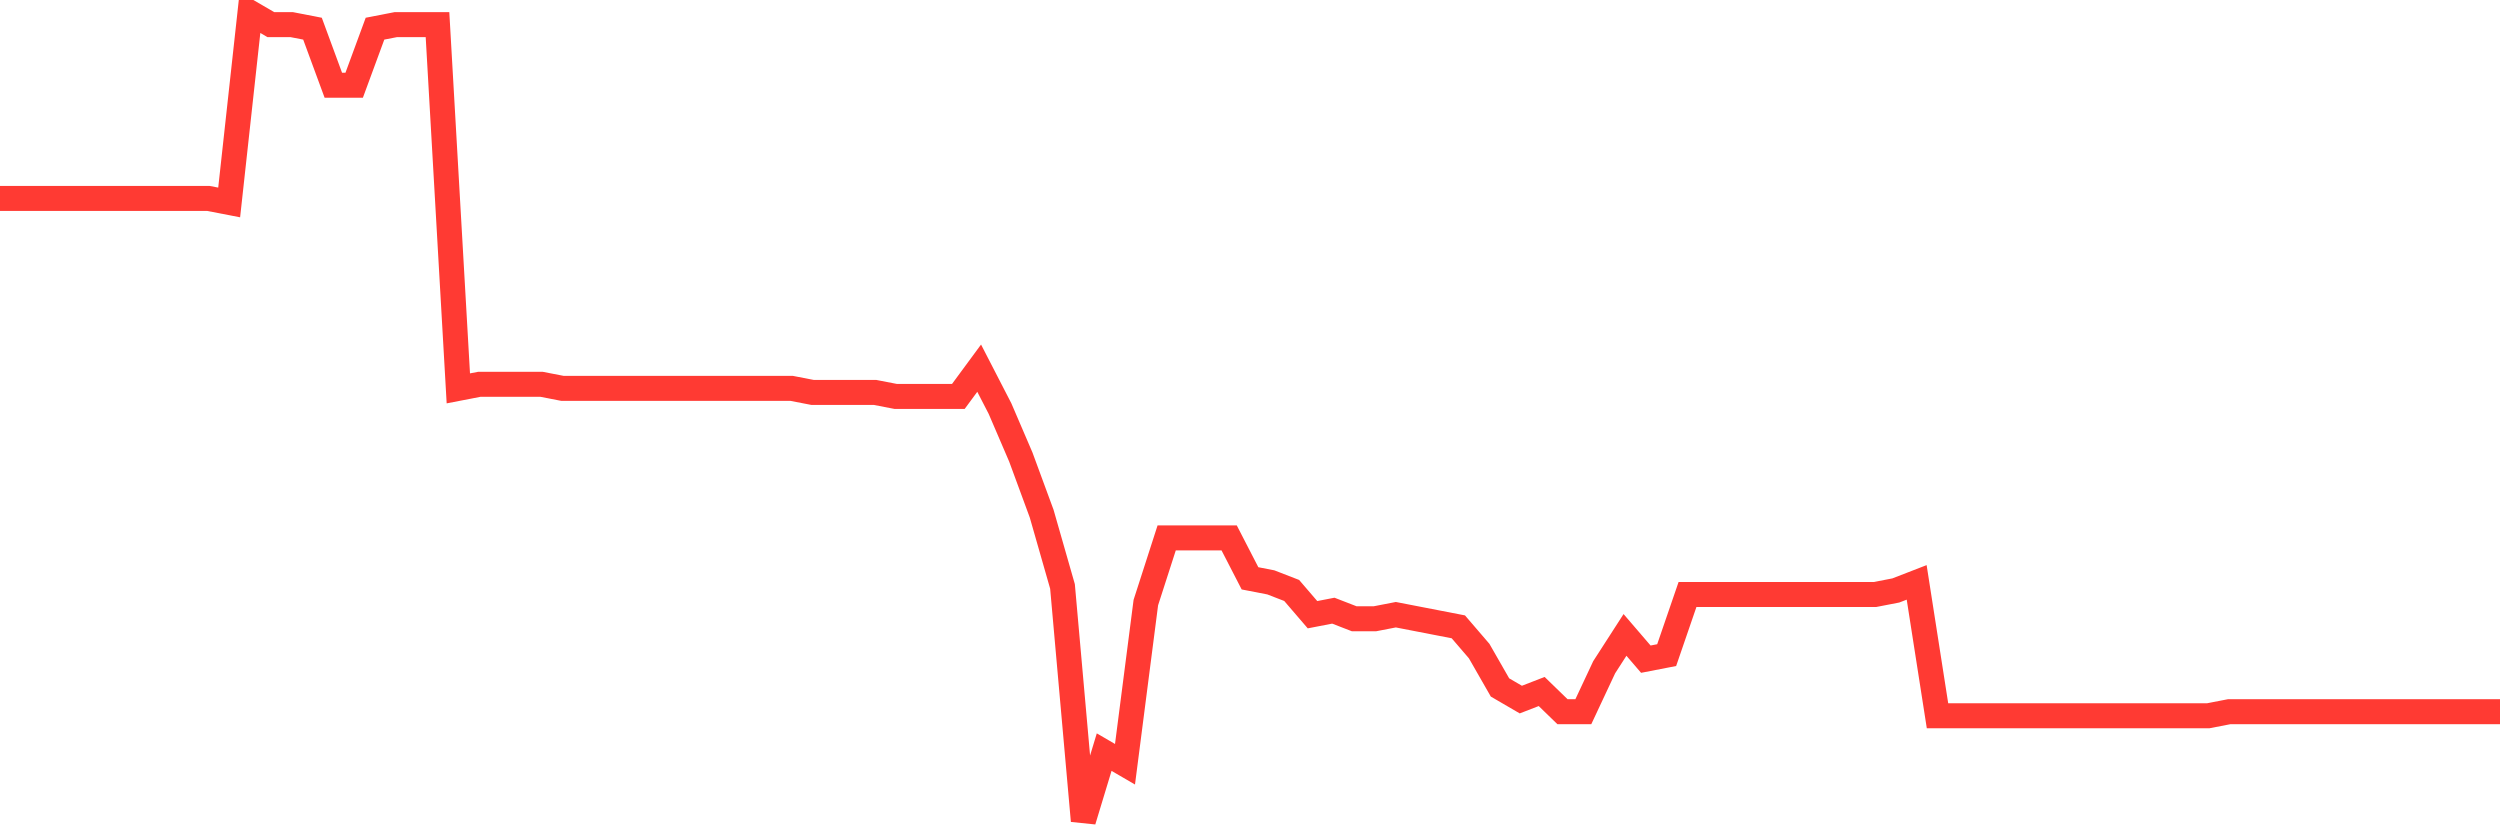 <svg
  xmlns="http://www.w3.org/2000/svg"
  xmlns:xlink="http://www.w3.org/1999/xlink"
  width="120"
  height="40"
  viewBox="0 0 120 40"
  preserveAspectRatio="none"
>
  <polyline
    points="0,9.524 1,9.524 2,9.524 3,9.524 4,9.524 5,9.524 6,9.524 7,9.524 8,9.524 9,9.524 10,9.524 11,9.718 12,0.6 13,1.182 14,1.182 15,1.376 16,4.092 17,4.092 18,1.376 19,1.182 20,1.182 21,1.182 22,18.642 23,18.448 24,18.448 25,18.448 26,18.448 27,18.642 28,18.642 29,18.642 30,18.642 31,18.642 32,18.642 33,18.642 34,18.642 35,18.642 36,18.642 37,18.642 38,18.642 39,18.836 40,18.836 41,18.836 42,18.836 43,19.03 44,19.03 45,19.03 46,19.03 47,17.672 48,19.612 49,21.94 50,24.656 51,28.148 52,39.4 53,36.102 54,36.684 55,28.924 56,25.82 57,25.82 58,25.82 59,25.82 60,27.76 61,27.954 62,28.342 63,29.506 64,29.312 65,29.7 66,29.7 67,29.506 68,29.7 69,29.894 70,30.088 71,31.252 72,32.998 73,33.58 74,33.192 75,34.162 76,34.162 77,32.028 78,30.476 79,31.64 80,31.446 81,28.536 82,28.536 83,28.536 84,28.536 85,28.536 86,28.536 87,28.536 88,28.536 89,28.536 90,28.536 91,28.342 92,27.954 93,34.356 94,34.356 95,34.356 96,34.356 97,34.356 98,34.356 99,34.356 100,34.356 101,34.356 102,34.356 103,34.356 104,34.356 105,34.356 106,34.356 107,34.162 108,34.162 109,34.162 110,34.162 111,34.162 112,34.162 113,34.162 114,34.162 115,34.162 116,34.162 117,34.162 118,34.162 119,34.162 120,34.162"
    fill="none"
    stroke="#ff3a33"
    stroke-width="1.2"
  >
  </polyline>
</svg>